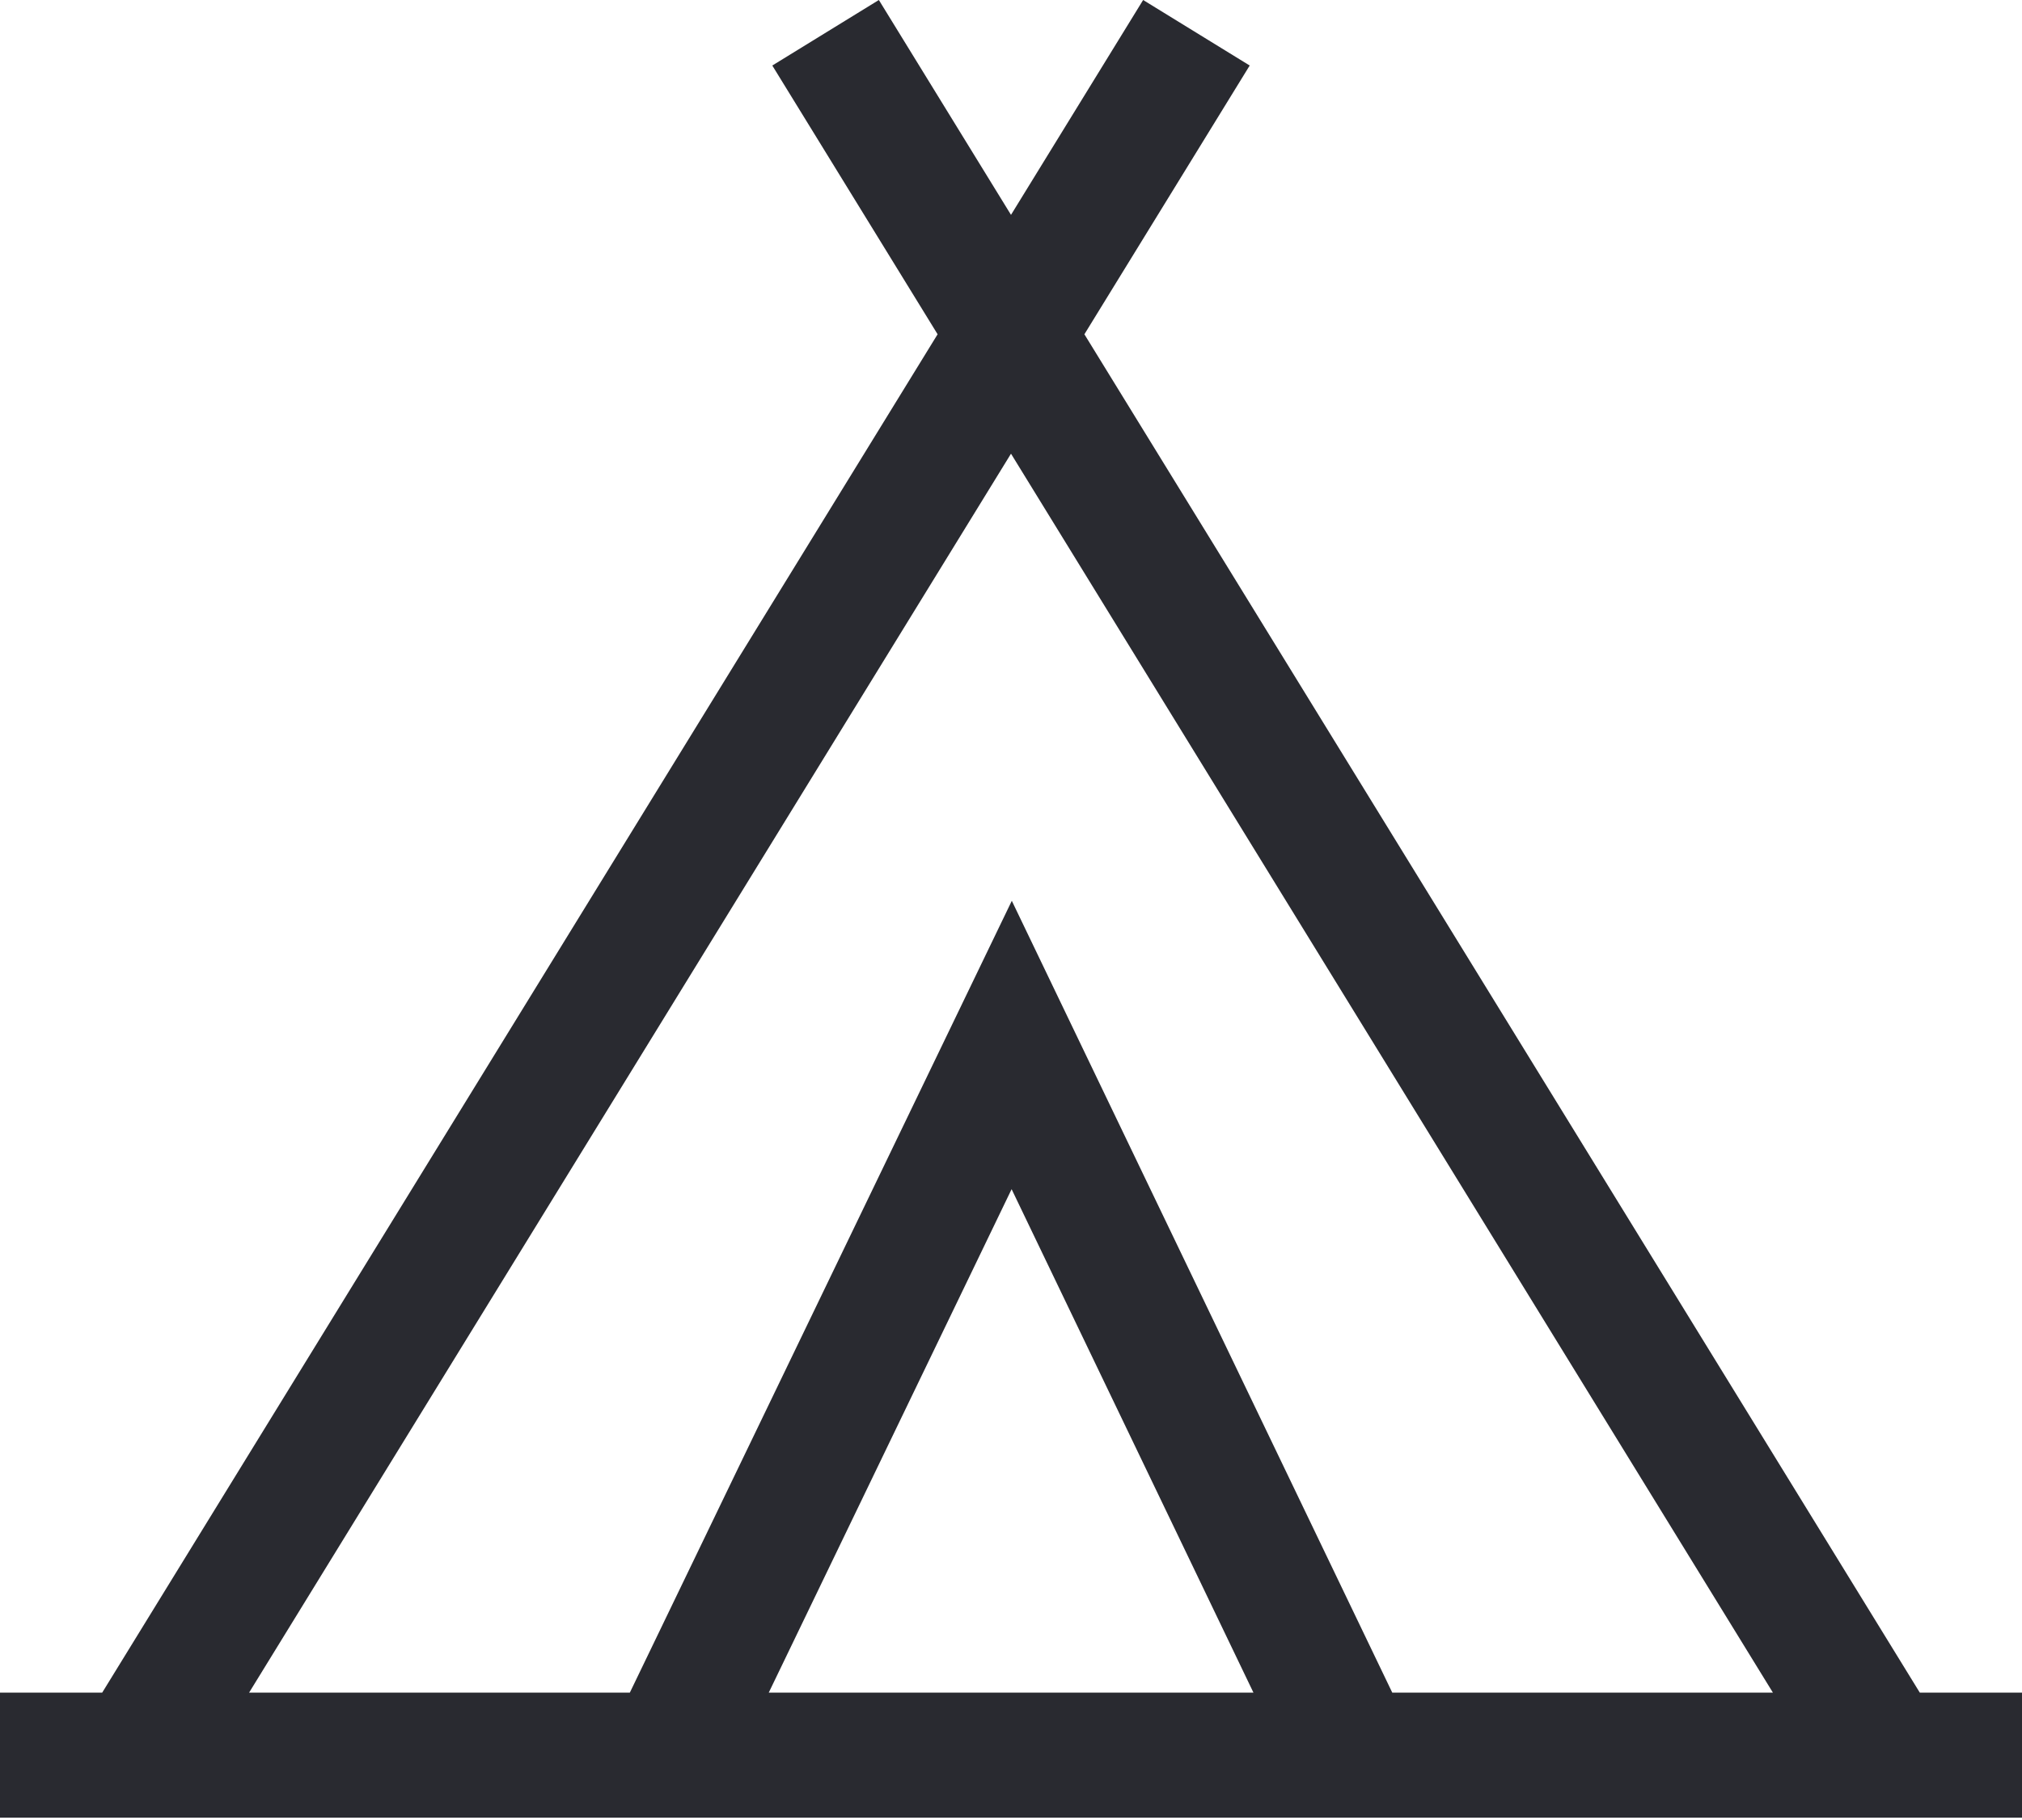 <svg width="20" height="18" viewBox="0 0 20 18" fill="none" xmlns="http://www.w3.org/2000/svg">
<path d="M18.989 16.74L10.726 3.306L12.361 0.648L11.307 0L10 2.125L8.693 0L7.639 0.648L9.274 3.306L1.011 16.74H0V17.977H20V16.74H18.989ZM10 4.487L17.536 16.74H13.771L10.008 8.909L6.23 16.74H2.464L10 4.487ZM12.398 16.74H7.604L10.006 11.761L12.398 16.74Z" fill="#292A30"/>
</svg>
